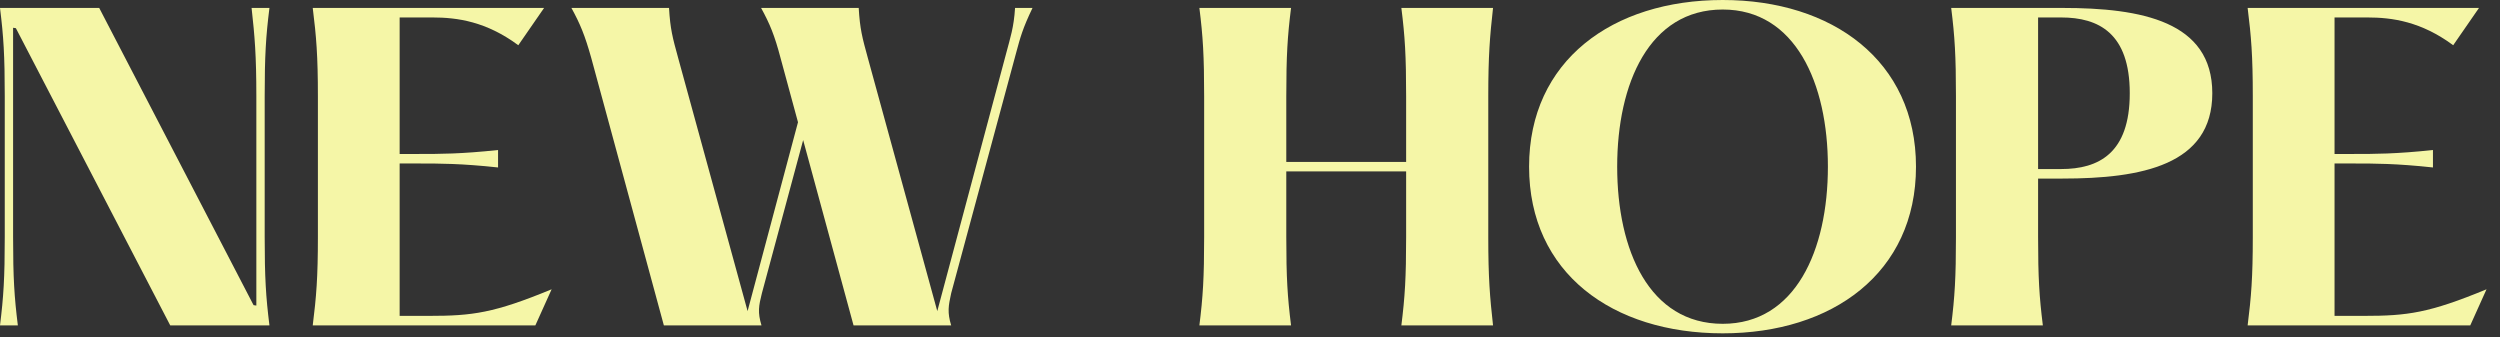 <?xml version="1.0" encoding="utf-8"?>
<svg xmlns="http://www.w3.org/2000/svg" fill="none" height="100%" overflow="visible" preserveAspectRatio="none" style="display: block;" viewBox="0 0 126 17" width="100%">
<rect x="0" y="0" width="126" height="17" fill="#333333" stroke="none"/>
<g id="NEW HOPE">
<path d="M0.9 16.4H0C0.18 14.96 0.24 14 0.24 11.94V4.86C0.24 2.8 0.18 1.84 0 0.4H5L12.78 15.38L12.92 15.4V4.86C12.92 2.8 12.84 1.84 12.68 0.4H13.58C13.4 1.84 13.34 2.8 13.34 4.86V11.94C13.34 14 13.4 14.96 13.58 16.4H8.58L0.8 1.42L0.66 1.4V11.94C0.66 14 0.72 14.96 0.9 16.4Z" fill="#F5F6A7"/>
<path d="M26.982 16.4H15.762C15.942 14.96 16.022 14 16.022 11.94V4.86C16.022 2.8 15.942 1.84 15.762 0.4H27.422L26.122 2.28C24.502 1.08 23.042 0.88 21.802 0.88H20.142V7.76H21.102C22.162 7.76 23.242 7.76 25.102 7.56V8.44C23.242 8.24 22.162 8.24 21.102 8.24H20.142V15.92H21.642C23.802 15.92 24.902 15.78 27.802 14.58L26.982 16.4Z" fill="#F5F6A7"/>
<path d="M51.159 0.4H52.039C51.539 1.44 51.419 1.9 51.219 2.64L47.939 14.78C47.799 15.42 47.739 15.74 47.939 16.4H43.019L40.479 7.06L38.399 14.78C38.239 15.42 38.179 15.74 38.379 16.4H33.459L29.799 2.92C29.479 1.78 29.239 1.2 28.799 0.4H33.719C33.779 1.46 33.899 1.9 34.179 2.92L37.679 15.68L40.219 6.16L39.339 2.92C39.039 1.78 38.799 1.2 38.359 0.4H43.279C43.339 1.46 43.459 1.9 43.739 2.92L47.239 15.68L50.719 2.66C50.919 1.9 51.099 1.38 51.159 0.4Z" fill="#F5F6A7"/>
<path d="M75.009 4.86V11.94C75.009 14 75.089 14.96 75.249 16.4H70.629C70.809 14.96 70.869 14 70.869 11.94V8.64H64.829V11.94C64.829 14 64.889 14.96 65.069 16.4H60.449C60.629 14.96 60.689 14 60.689 11.94V4.86C60.689 2.8 60.629 1.84 60.449 0.4H65.069C64.889 1.84 64.829 2.8 64.829 4.86V8.16H70.869V4.86C70.869 2.8 70.809 1.84 70.629 0.4H75.249C75.089 1.84 75.009 2.8 75.009 4.86Z" fill="#F5F6A7"/>
<path d="M86.826 16.8C81.266 16.8 77.066 13.76 77.066 8.4C77.066 3.06 81.266 0 86.826 0C92.346 0 96.566 3.06 96.566 8.4C96.566 13.76 92.346 16.8 86.826 16.8ZM86.826 16.32C90.486 16.32 92.126 12.62 92.126 8.4C92.126 4.2 90.486 0.48 86.826 0.48C83.126 0.48 81.506 4.2 81.506 8.4C81.506 12.62 83.126 16.32 86.826 16.32Z" fill="#F5F6A7"/>
<path d="M102.96 16.4H98.34C98.52 14.96 98.58 14 98.58 11.94V4.86C98.58 2.8 98.52 1.84 98.34 0.4H103.94C107.94 0.4 111.5 1.08 111.5 4.7C111.5 8.32 107.94 9 103.94 9H102.72V11.94C102.72 14 102.78 14.96 102.96 16.4ZM102.72 0.88V8.52H103.88C105.78 8.52 107.34 7.72 107.34 4.7C107.34 1.68 105.78 0.88 103.88 0.88H102.72Z" fill="#F5F6A7"/>
<path d="M124.501 16.4H113.281C113.461 14.96 113.541 14 113.541 11.94V4.86C113.541 2.8 113.461 1.84 113.281 0.4H124.941L123.641 2.28C122.021 1.08 120.561 0.88 119.321 0.88H117.661V7.76H118.621C119.681 7.76 120.761 7.76 122.621 7.56V8.44C120.761 8.24 119.681 8.24 118.621 8.24H117.661V15.92H119.161C121.321 15.92 122.421 15.78 125.321 14.58L124.501 16.4Z" fill="#F5F6A7"/>
</g>
</svg>